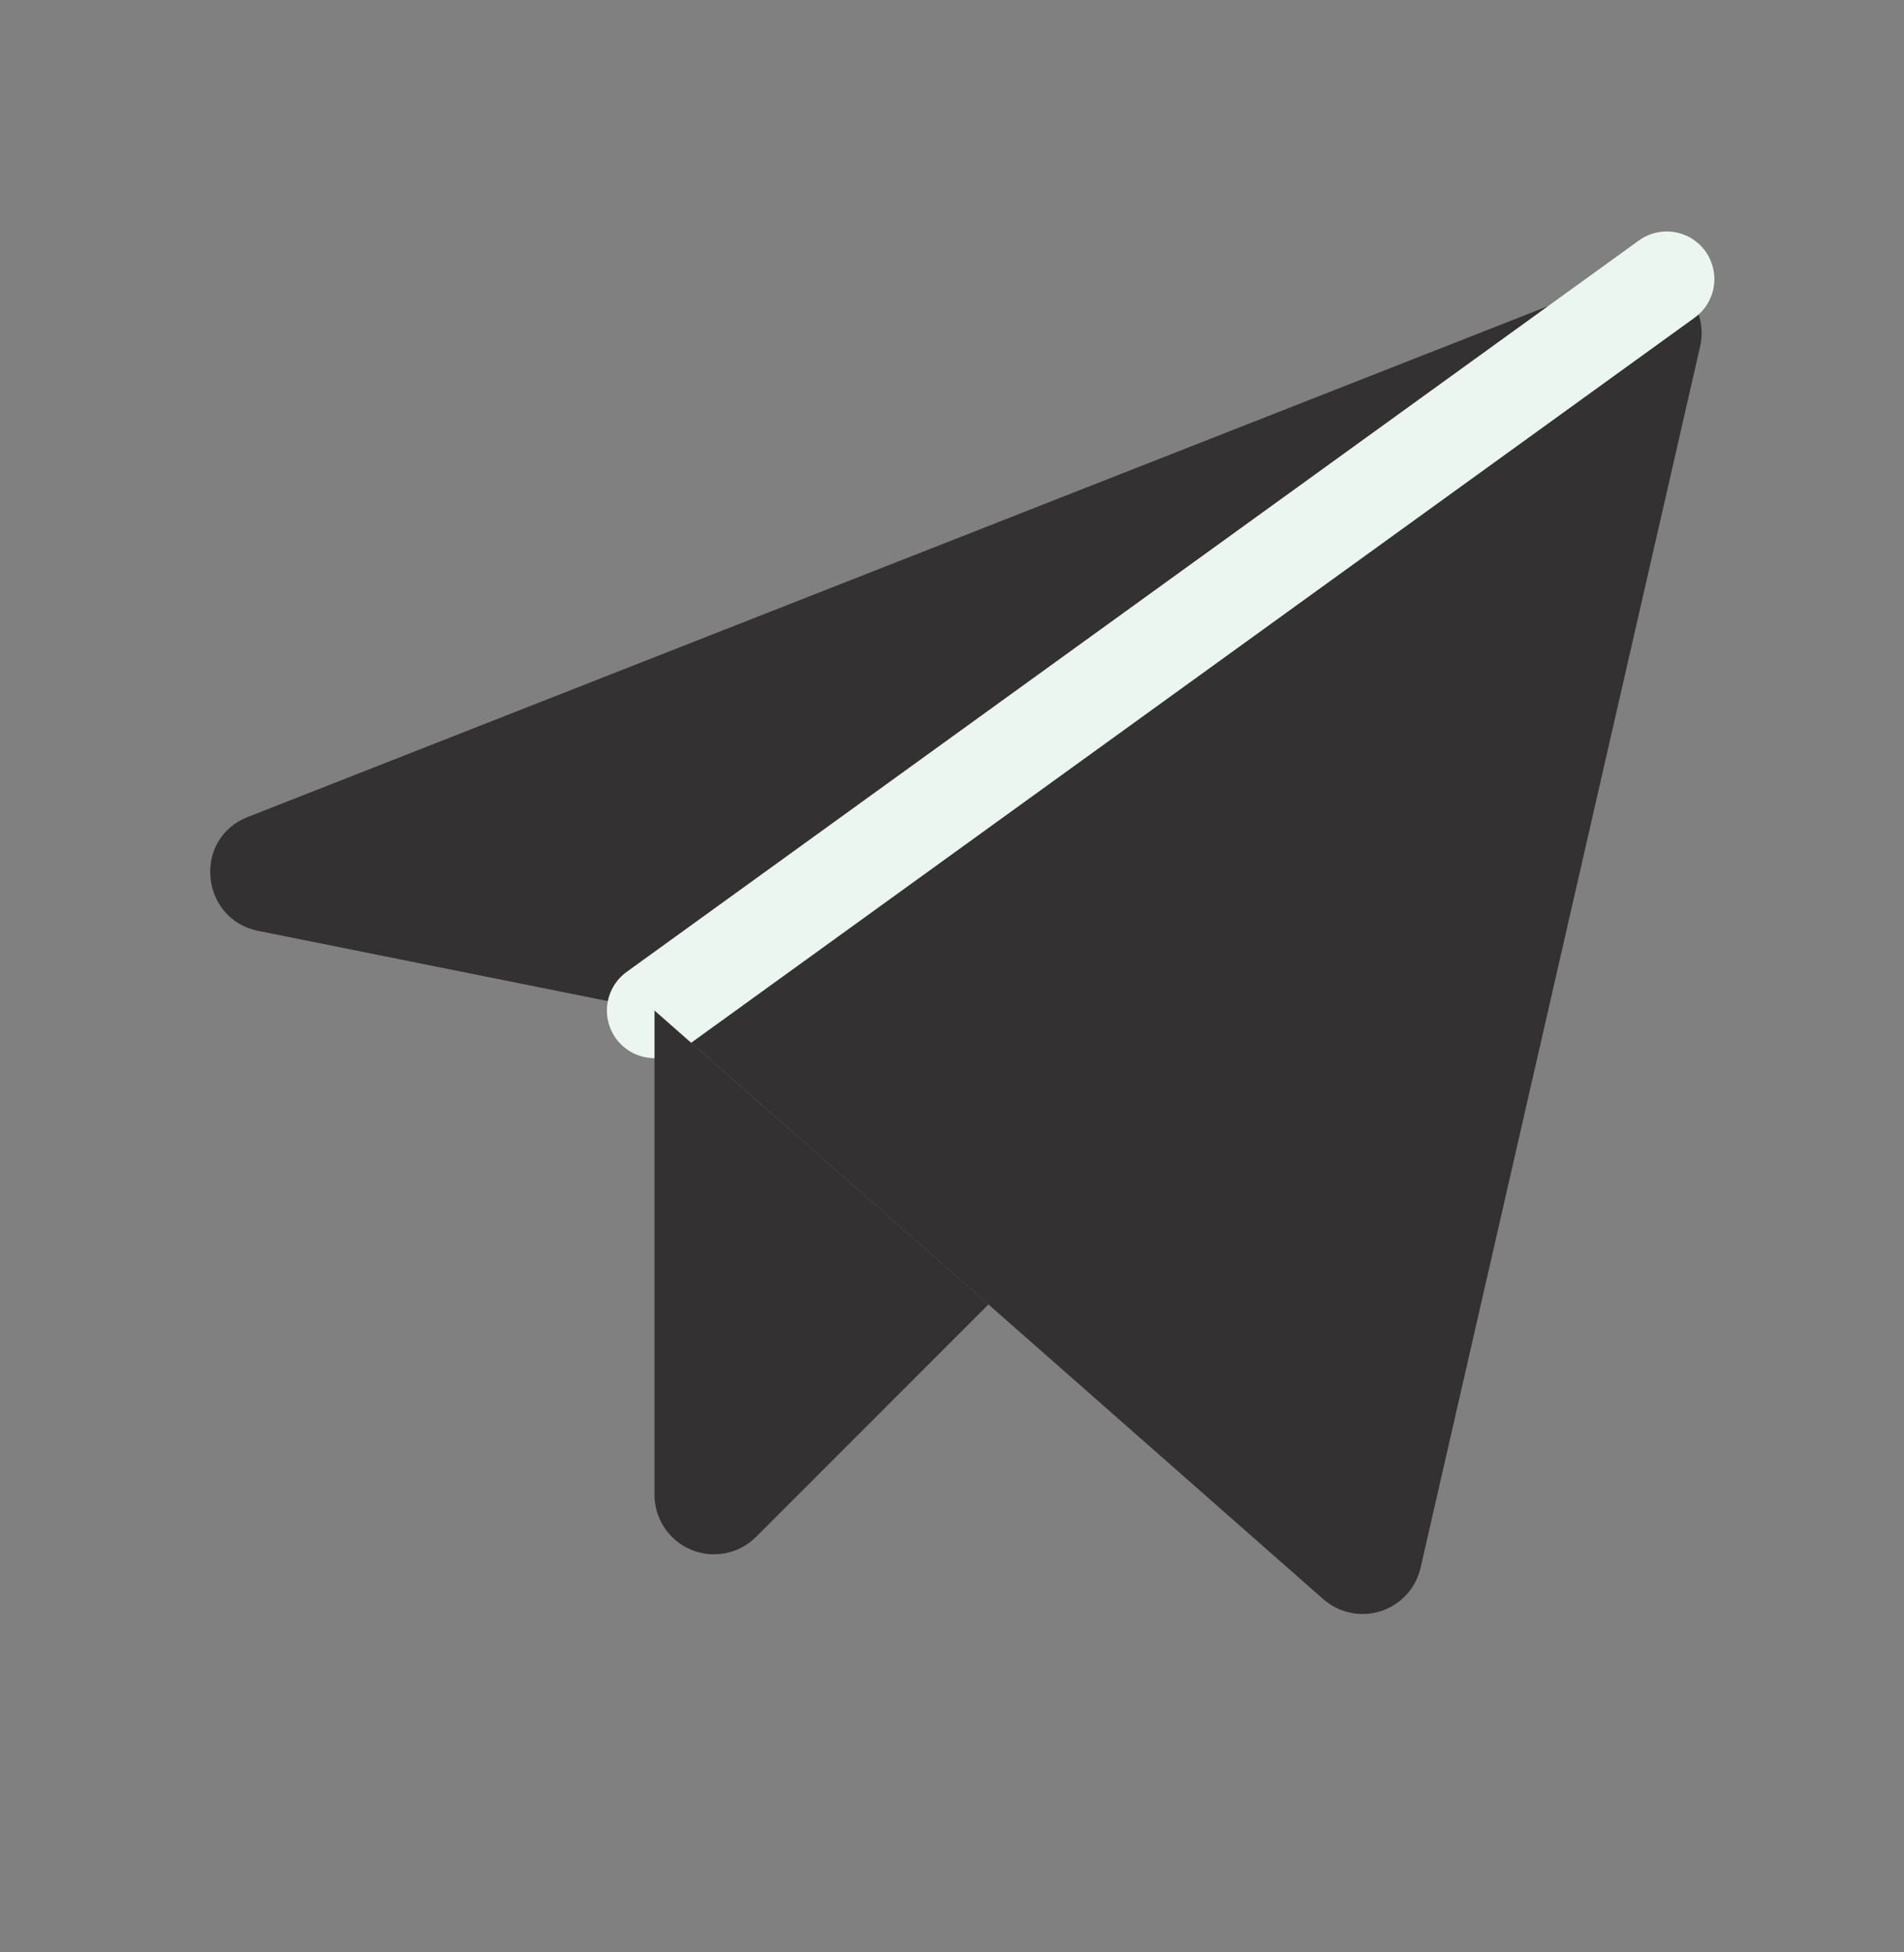 <svg width="40" height="41" viewBox="0 0 40 41" fill="none" xmlns="http://www.w3.org/2000/svg">
<rect x="0" y="0" width="40" height="41" fill="#808080" stroke="none"/>
<path d="M13.75 21.22L27.797 33.58C27.959 33.723 28.156 33.822 28.368 33.867C28.581 33.912 28.801 33.9 29.007 33.834C29.213 33.768 29.399 33.649 29.546 33.489C29.693 33.33 29.795 33.135 29.844 32.923L35.719 7.267C35.768 7.046 35.756 6.816 35.685 6.601C35.614 6.386 35.485 6.195 35.314 6.047C35.142 5.9 34.934 5.802 34.71 5.763C34.487 5.725 34.258 5.748 34.047 5.83L5.203 17.158C4.047 17.611 4.203 19.298 5.422 19.548L13.75 21.22Z" fill="#333132"/>
<path d="M13.75 21.221L35.016 5.861" stroke="#ECF6F1" stroke-width="2" stroke-linecap="round" stroke-linejoin="round"/>
<path d="M20.766 27.393L15.891 32.268C15.717 32.444 15.494 32.565 15.251 32.615C15.009 32.665 14.757 32.641 14.527 32.548C14.298 32.454 14.101 32.294 13.963 32.088C13.825 31.883 13.75 31.64 13.75 31.393V21.221" fill="#333132"/>
</svg>
